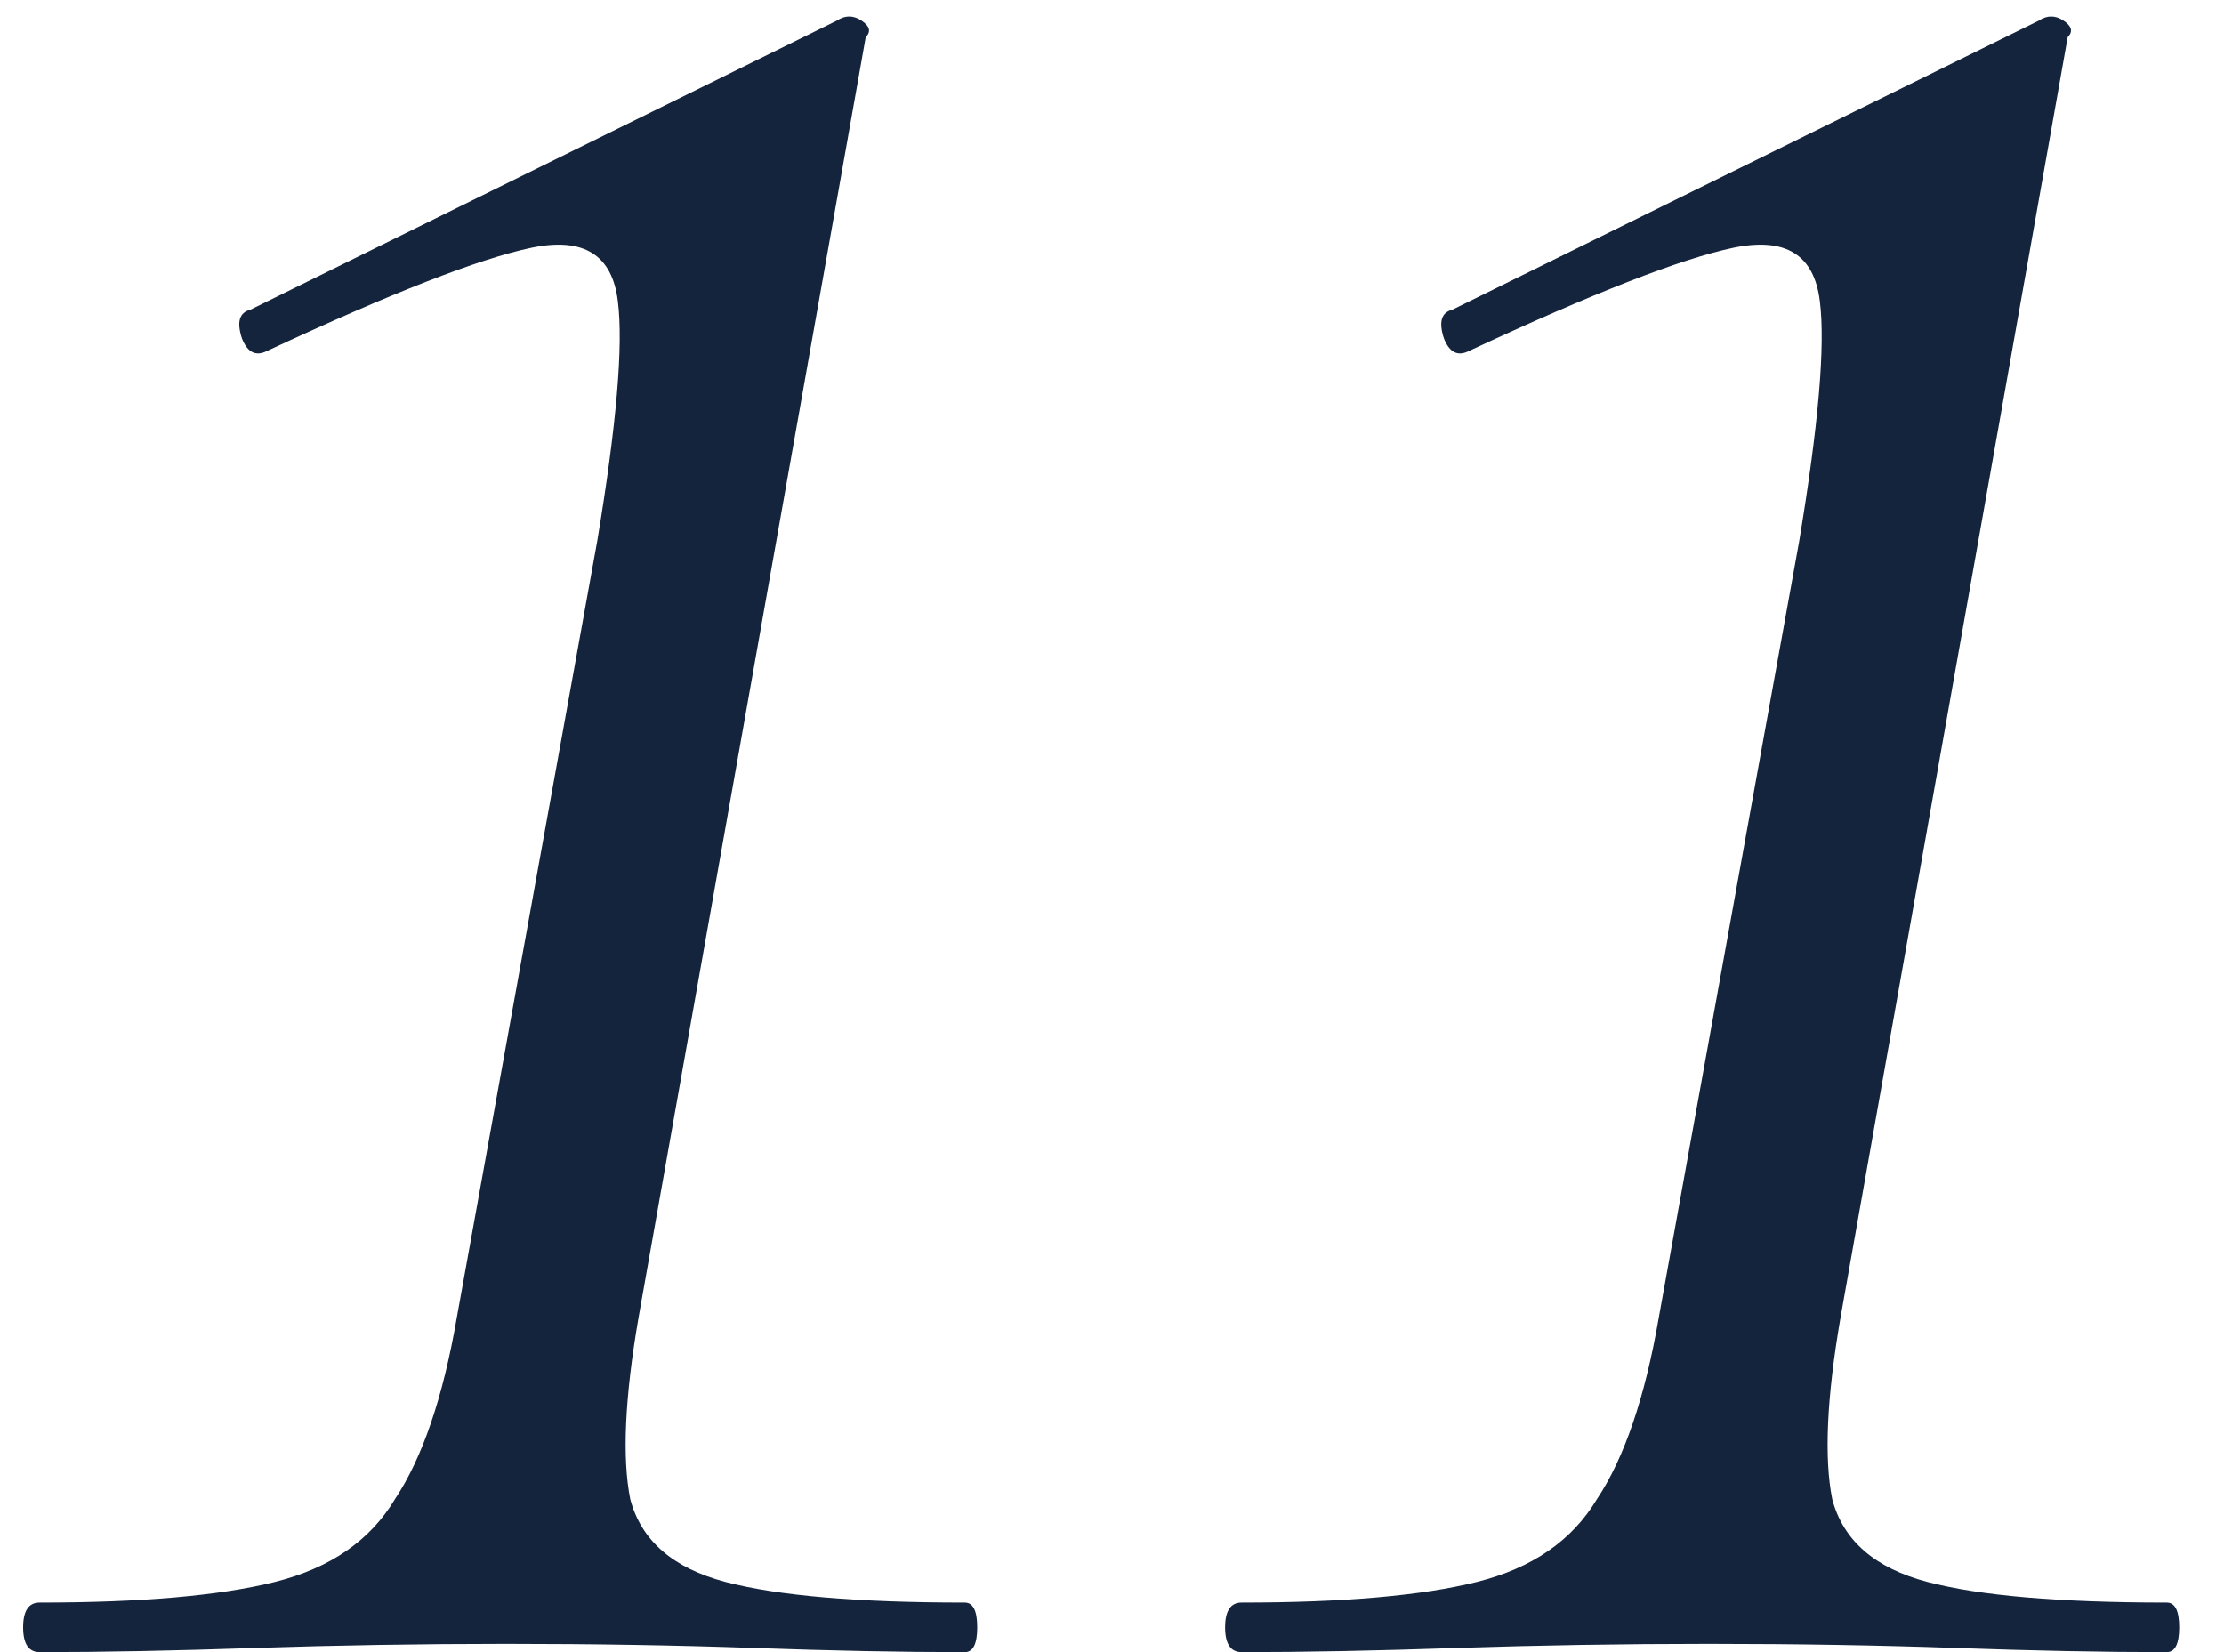<?xml version="1.0" encoding="UTF-8"?> <svg xmlns="http://www.w3.org/2000/svg" width="35" height="26" viewBox="0 0 35 26" fill="none"><path d="M0.624 26C0.451 26 0.364 25.87 0.364 25.61C0.364 25.35 0.451 25.22 0.624 25.22C2.227 25.22 3.462 25.112 4.329 24.895C5.196 24.678 5.824 24.245 6.214 23.595C6.647 22.945 6.972 21.992 7.189 20.735L9.399 8.515C9.702 6.695 9.811 5.438 9.724 4.745C9.637 4.008 9.182 3.727 8.359 3.9C7.536 4.073 6.149 4.615 4.199 5.525C4.026 5.612 3.896 5.547 3.809 5.33C3.722 5.07 3.766 4.918 3.939 4.875L13.169 0.325C13.299 0.238 13.429 0.238 13.559 0.325C13.689 0.412 13.711 0.498 13.624 0.585L10.049 20.735C9.832 21.992 9.789 22.945 9.919 23.595C10.092 24.245 10.591 24.678 11.414 24.895C12.237 25.112 13.494 25.22 15.184 25.22C15.314 25.22 15.379 25.35 15.379 25.61C15.379 25.87 15.314 26 15.184 26C14.187 26 13.082 25.978 11.869 25.935C10.656 25.892 9.356 25.87 7.969 25.87C6.626 25.87 5.304 25.892 4.004 25.935C2.747 25.978 1.621 26 0.624 26ZM19.54 26C19.367 26 19.28 25.87 19.28 25.61C19.28 25.35 19.367 25.22 19.54 25.22C21.143 25.22 22.378 25.112 23.245 24.895C24.112 24.678 24.74 24.245 25.13 23.595C25.563 22.945 25.888 21.992 26.105 20.735L28.315 8.515C28.618 6.695 28.727 5.438 28.64 4.745C28.553 4.008 28.098 3.727 27.275 3.9C26.452 4.073 25.065 4.615 23.115 5.525C22.942 5.612 22.812 5.547 22.725 5.33C22.638 5.07 22.682 4.918 22.855 4.875L32.085 0.325C32.215 0.238 32.345 0.238 32.475 0.325C32.605 0.412 32.627 0.498 32.54 0.585L28.965 20.735C28.748 21.992 28.705 22.945 28.835 23.595C29.008 24.245 29.507 24.678 30.33 24.895C31.153 25.112 32.41 25.22 34.1 25.22C34.23 25.22 34.295 25.35 34.295 25.61C34.295 25.87 34.23 26 34.1 26C33.103 26 31.998 25.978 30.785 25.935C29.572 25.892 28.272 25.87 26.885 25.87C25.542 25.87 24.22 25.892 22.92 25.935C21.663 25.978 20.537 26 19.54 26Z" fill="#14243D"></path></svg> 